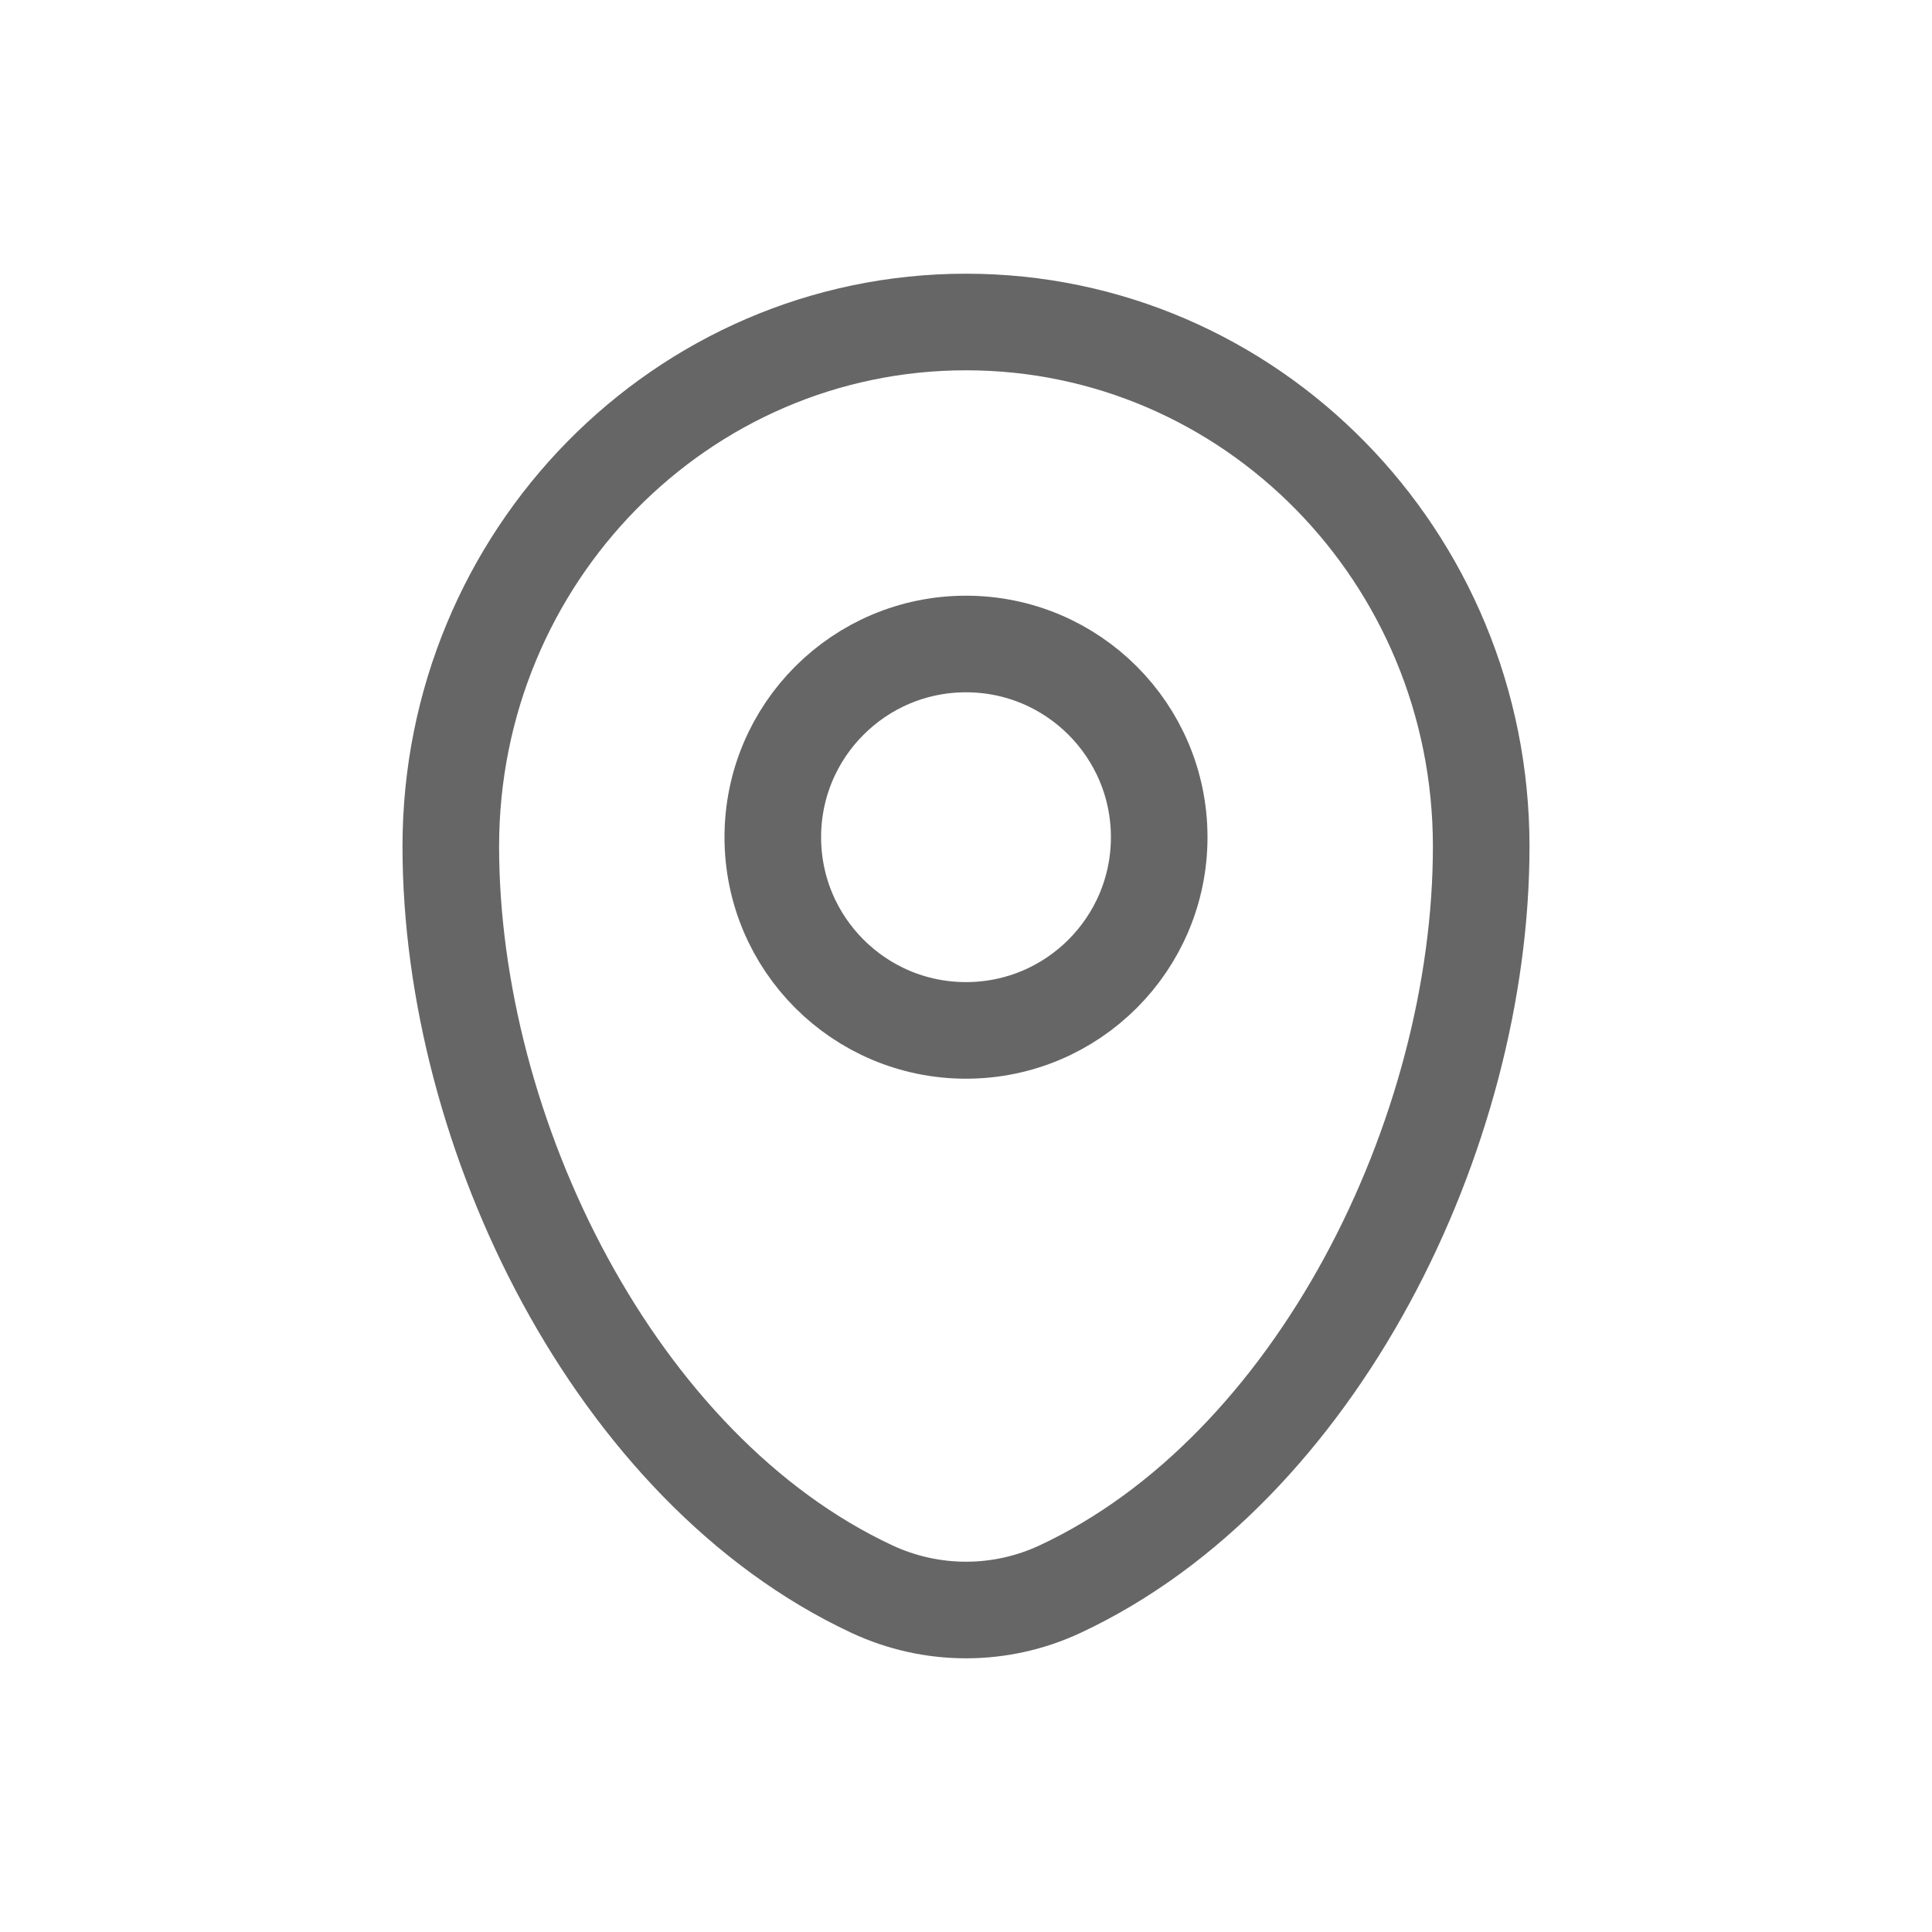 <svg width="24" height="24" viewBox="0 0 24 24" fill="none" xmlns="http://www.w3.org/2000/svg">
<g id="Component 2">
<path id="Vector" d="M5.6 10.515C5.6 6.917 8.465 4 12 4C15.535 4 18.4 6.917 18.4 10.515C18.4 14.084 16.357 18.25 13.17 19.74C12.428 20.087 11.573 20.087 10.83 19.74C7.643 18.25 5.6 14.084 5.6 10.515Z" stroke="#666666" stroke-width="1.2"/>
<circle id="Vector_2" cx="12" cy="10.4" r="2.4" stroke="#666666" stroke-width="1.2"/>
</g>
</svg>
